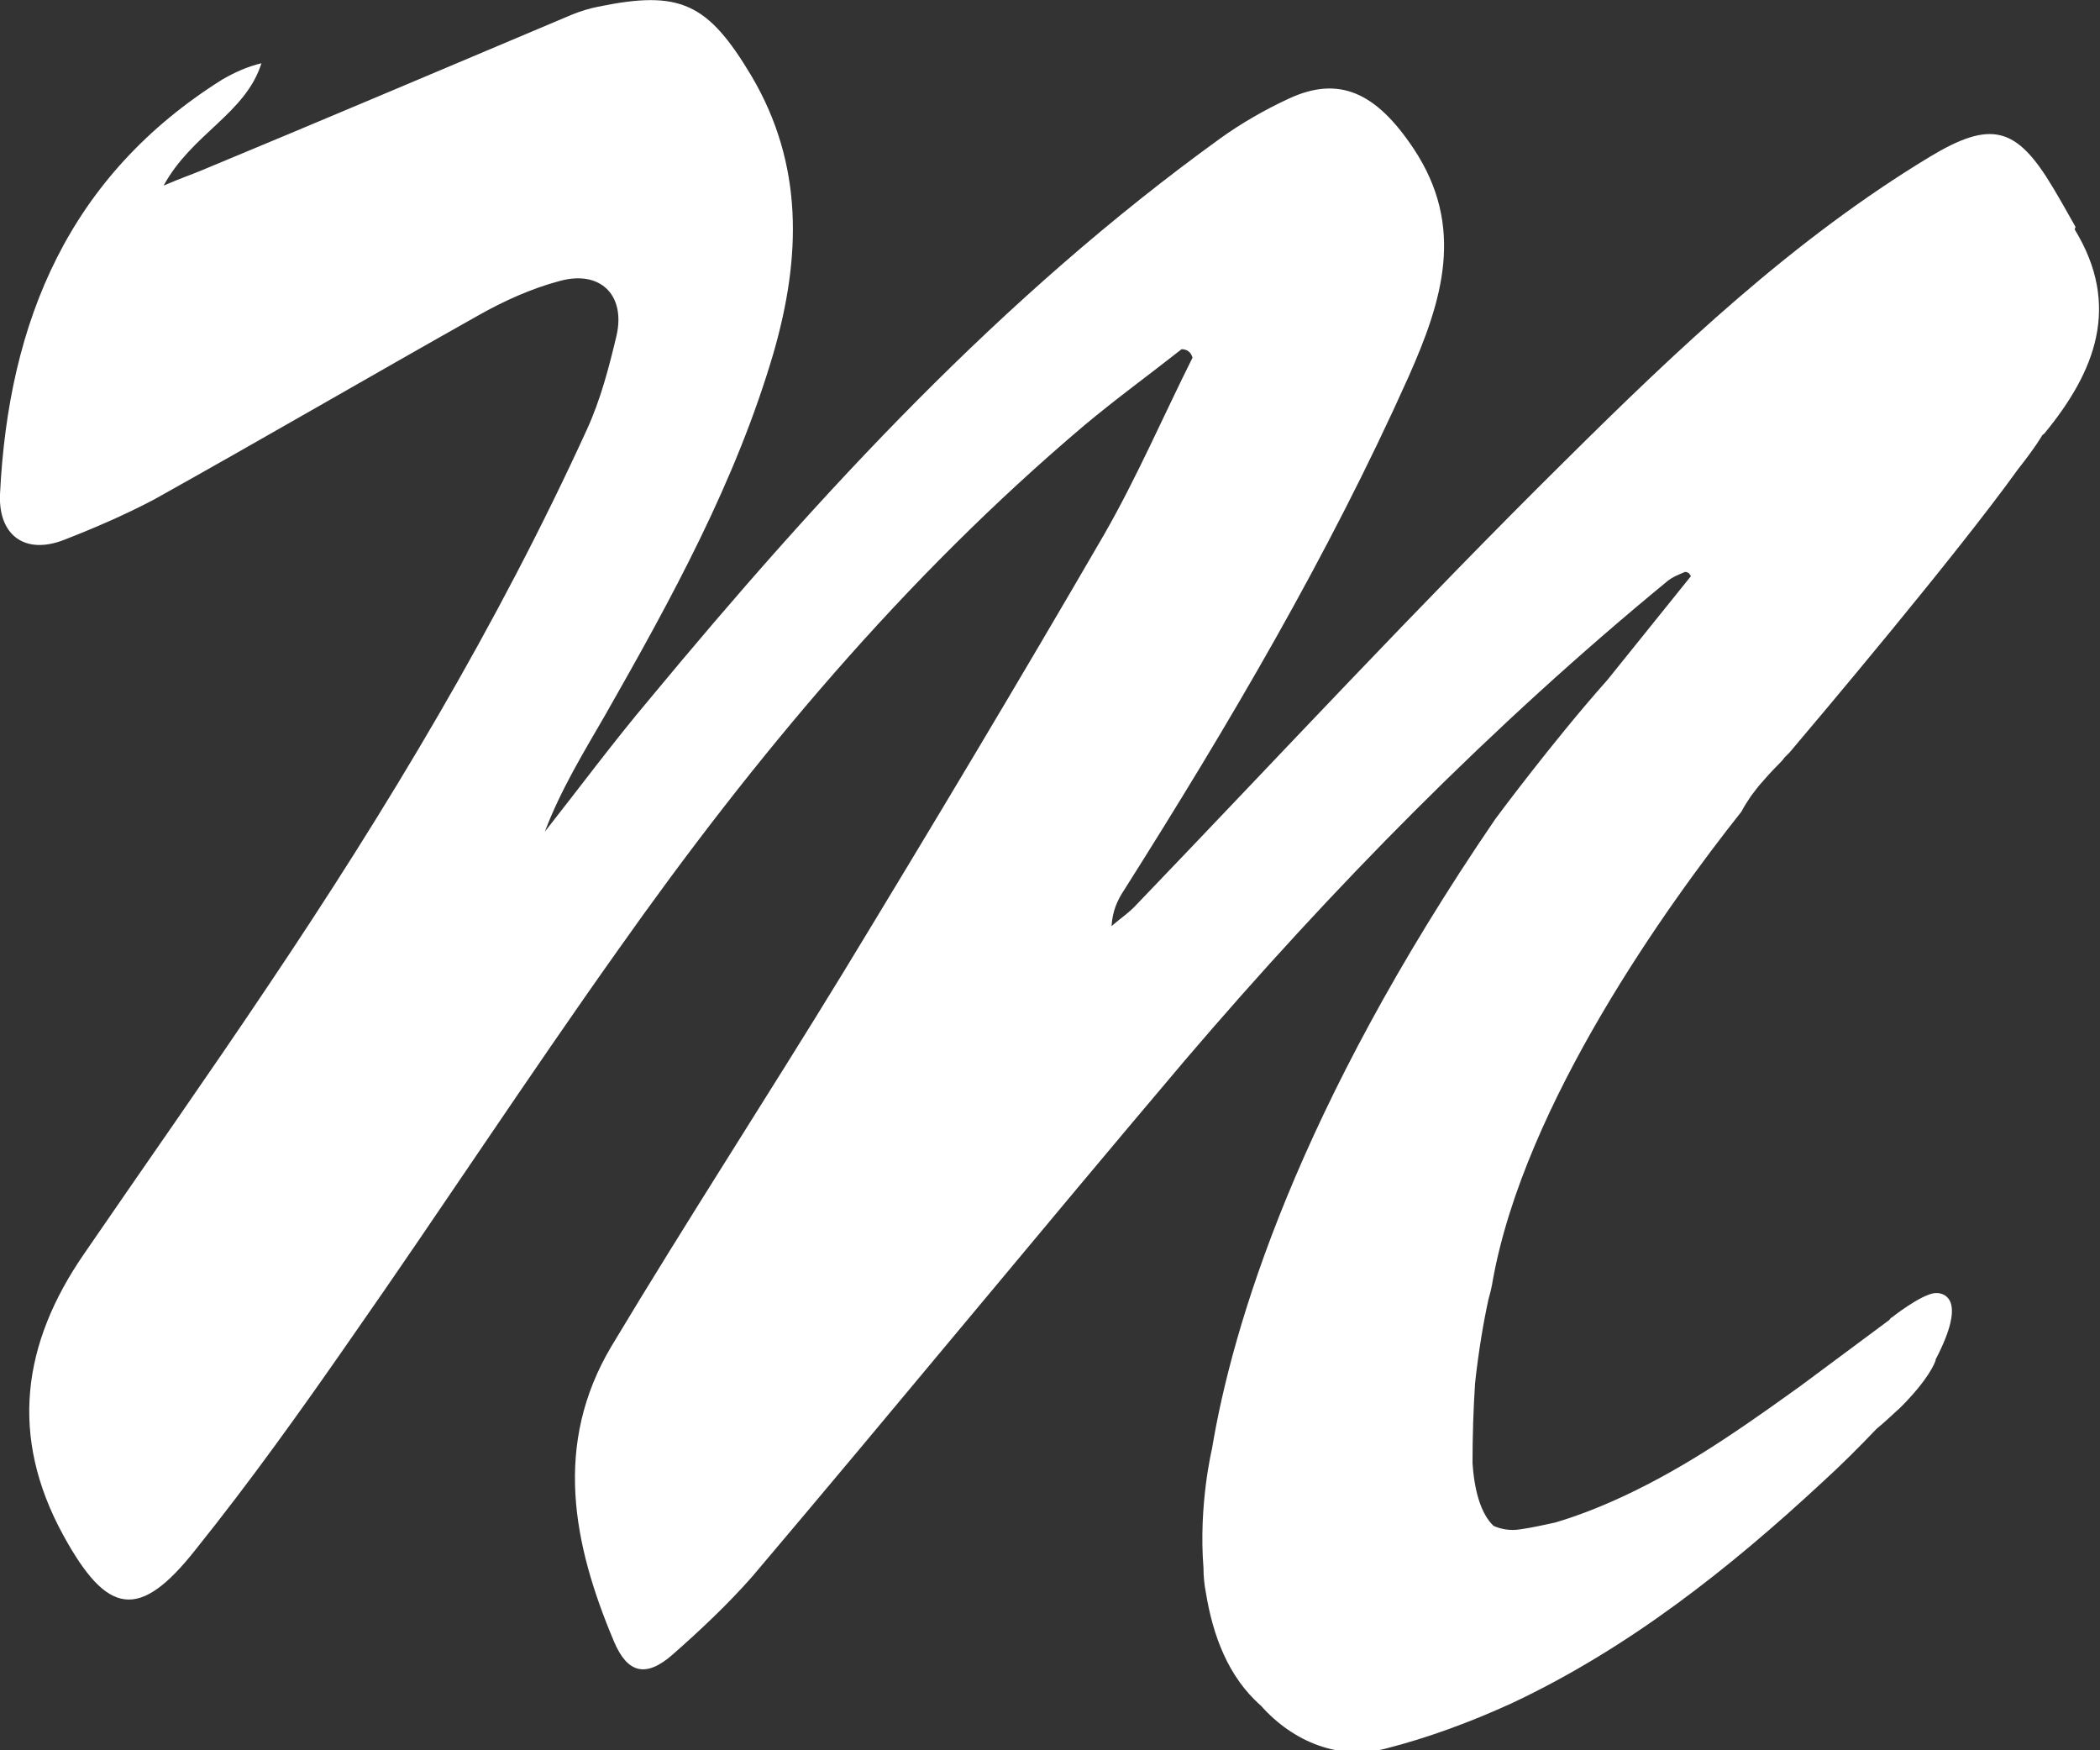 <?xml version="1.0" encoding="UTF-8"?>
<svg xmlns="http://www.w3.org/2000/svg" id="Layer_3" width="24.9" height="20.75" viewBox="0 0 24.9 20.75">
  <rect x="0" y="0" width="24.9" height="20.75" fill="#333333" stroke="none"/>
  <defs>
    <style>
      .cls-1 {
        fill: #fff;
      }
    </style>
  </defs>
  <path class="cls-1" d="M24.61,2.69c-.09-.16-.18-.32-.27-.47-.43-.72-.73-.8-1.46-.36-1.62.98-2.99,2.28-4.32,3.6-1.73,1.71-3.39,3.5-5.08,5.26-.09.1-.2.17-.3.26.01-.18.07-.31.15-.43,1.24-1.96,2.42-3.96,3.37-6.08.4-.9.68-1.78.06-2.71-.44-.66-.88-.87-1.48-.59-.28.13-.56.29-.81.47-2.59,1.87-4.74,4.2-6.77,6.65-.43.51-.83,1.05-1.24,1.57.19-.5.46-.94.72-1.39.78-1.37,1.54-2.75,1.99-4.28.33-1.14.36-2.24-.26-3.29C8.39.03,8.06-.12,7.09.08c-.1.02-.2.05-.3.09-1.47.62-2.93,1.24-4.4,1.85-.12.05-.24.09-.45.18.34-.62.97-.85,1.16-1.45-.17.04-.32.11-.46.19C.82,2.08.1,3.8,0,5.86c-.02.49.3.72.76.54.36-.14.73-.3,1.07-.48,1.29-.72,2.56-1.46,3.84-2.18.3-.17.63-.32.97-.41.48-.13.78.17.67.65-.09.38-.19.76-.35,1.11-1.06,2.32-2.37,4.5-3.79,6.61-.71,1.06-1.45,2.11-2.17,3.16-.74,1.07-.89,2.17-.25,3.34.52.95.9,1.02,1.57.17.65-.81,1.25-1.65,1.84-2.5,1.07-1.53,2.09-3.09,3.17-4.61,1.61-2.28,3.39-4.41,5.53-6.22.37-.31.77-.6,1.15-.9.06,0,.11.03.13.1-.35.7-.66,1.42-1.05,2.1-1.01,1.74-2.04,3.46-3.08,5.17-.91,1.49-1.86,2.95-2.76,4.45-.69,1.16-.46,2.34.03,3.5.16.38.38.43.69.16.33-.29.66-.6.95-.93,1.72-2.03,3.41-4.09,5.13-6.12,1.75-2.05,3.64-3.97,5.72-5.68.06-.05.14-.08.21-.11.02,0,.04.01.05.02,0,0,.01.02.02.03-.33.41-.66.82-.99,1.23-.65.73-1.33,1.65-1.33,1.65-2.35,3.44-3.12,6.02-3.36,7.47h0s-.16.66-.1,1.41c0,.1.01.2.03.3.08.49.26.99.65,1.33,0,0,0,0,0,0,.39.44.94.65,1.48.51.51-.13,1.02-.32,1.5-.54,1.38-.65,2.57-1.59,3.68-2.62.22-.2.43-.41.64-.63.11-.09.2-.18.28-.25h0c.34-.34.41-.53.42-.56,0,0,0-.02.01-.03.35-.68.11-.76.02-.77h-.02s-.01,0-.02,0h0c-.17.02-.51.29-.51.29-.01,0-.02.02-.03.03l-1.05.78c-.21.15-.54.39-.92.64-.88.58-1.55.85-1.99.98-.14.03-.27.06-.41.08-.12.02-.23,0-.32-.04-.15-.14-.23-.42-.25-.75,0-.31.01-.63.03-.94.04-.37.1-.73.16-1,.02-.07.04-.15.05-.22.38-2.1,2.07-4.45,2.95-5.56,0,0,0,0,0,0,.03-.06.07-.12.11-.18h0s.06-.08.1-.13c0,0,0,0,0,0,.07-.08.14-.16.22-.24.03-.03.06-.06.08-.09h0s0,0,0,0h0s.02-.02.03-.03h0s.02-.02.03-.03c0,0,0,0,0,0,.33-.39,1.97-2.33,2.71-3.36h0c.11-.14.2-.26.28-.39,0-.01.02-.02.03-.03.61-.74.91-1.52.36-2.42h0Z"></path>
</svg>

